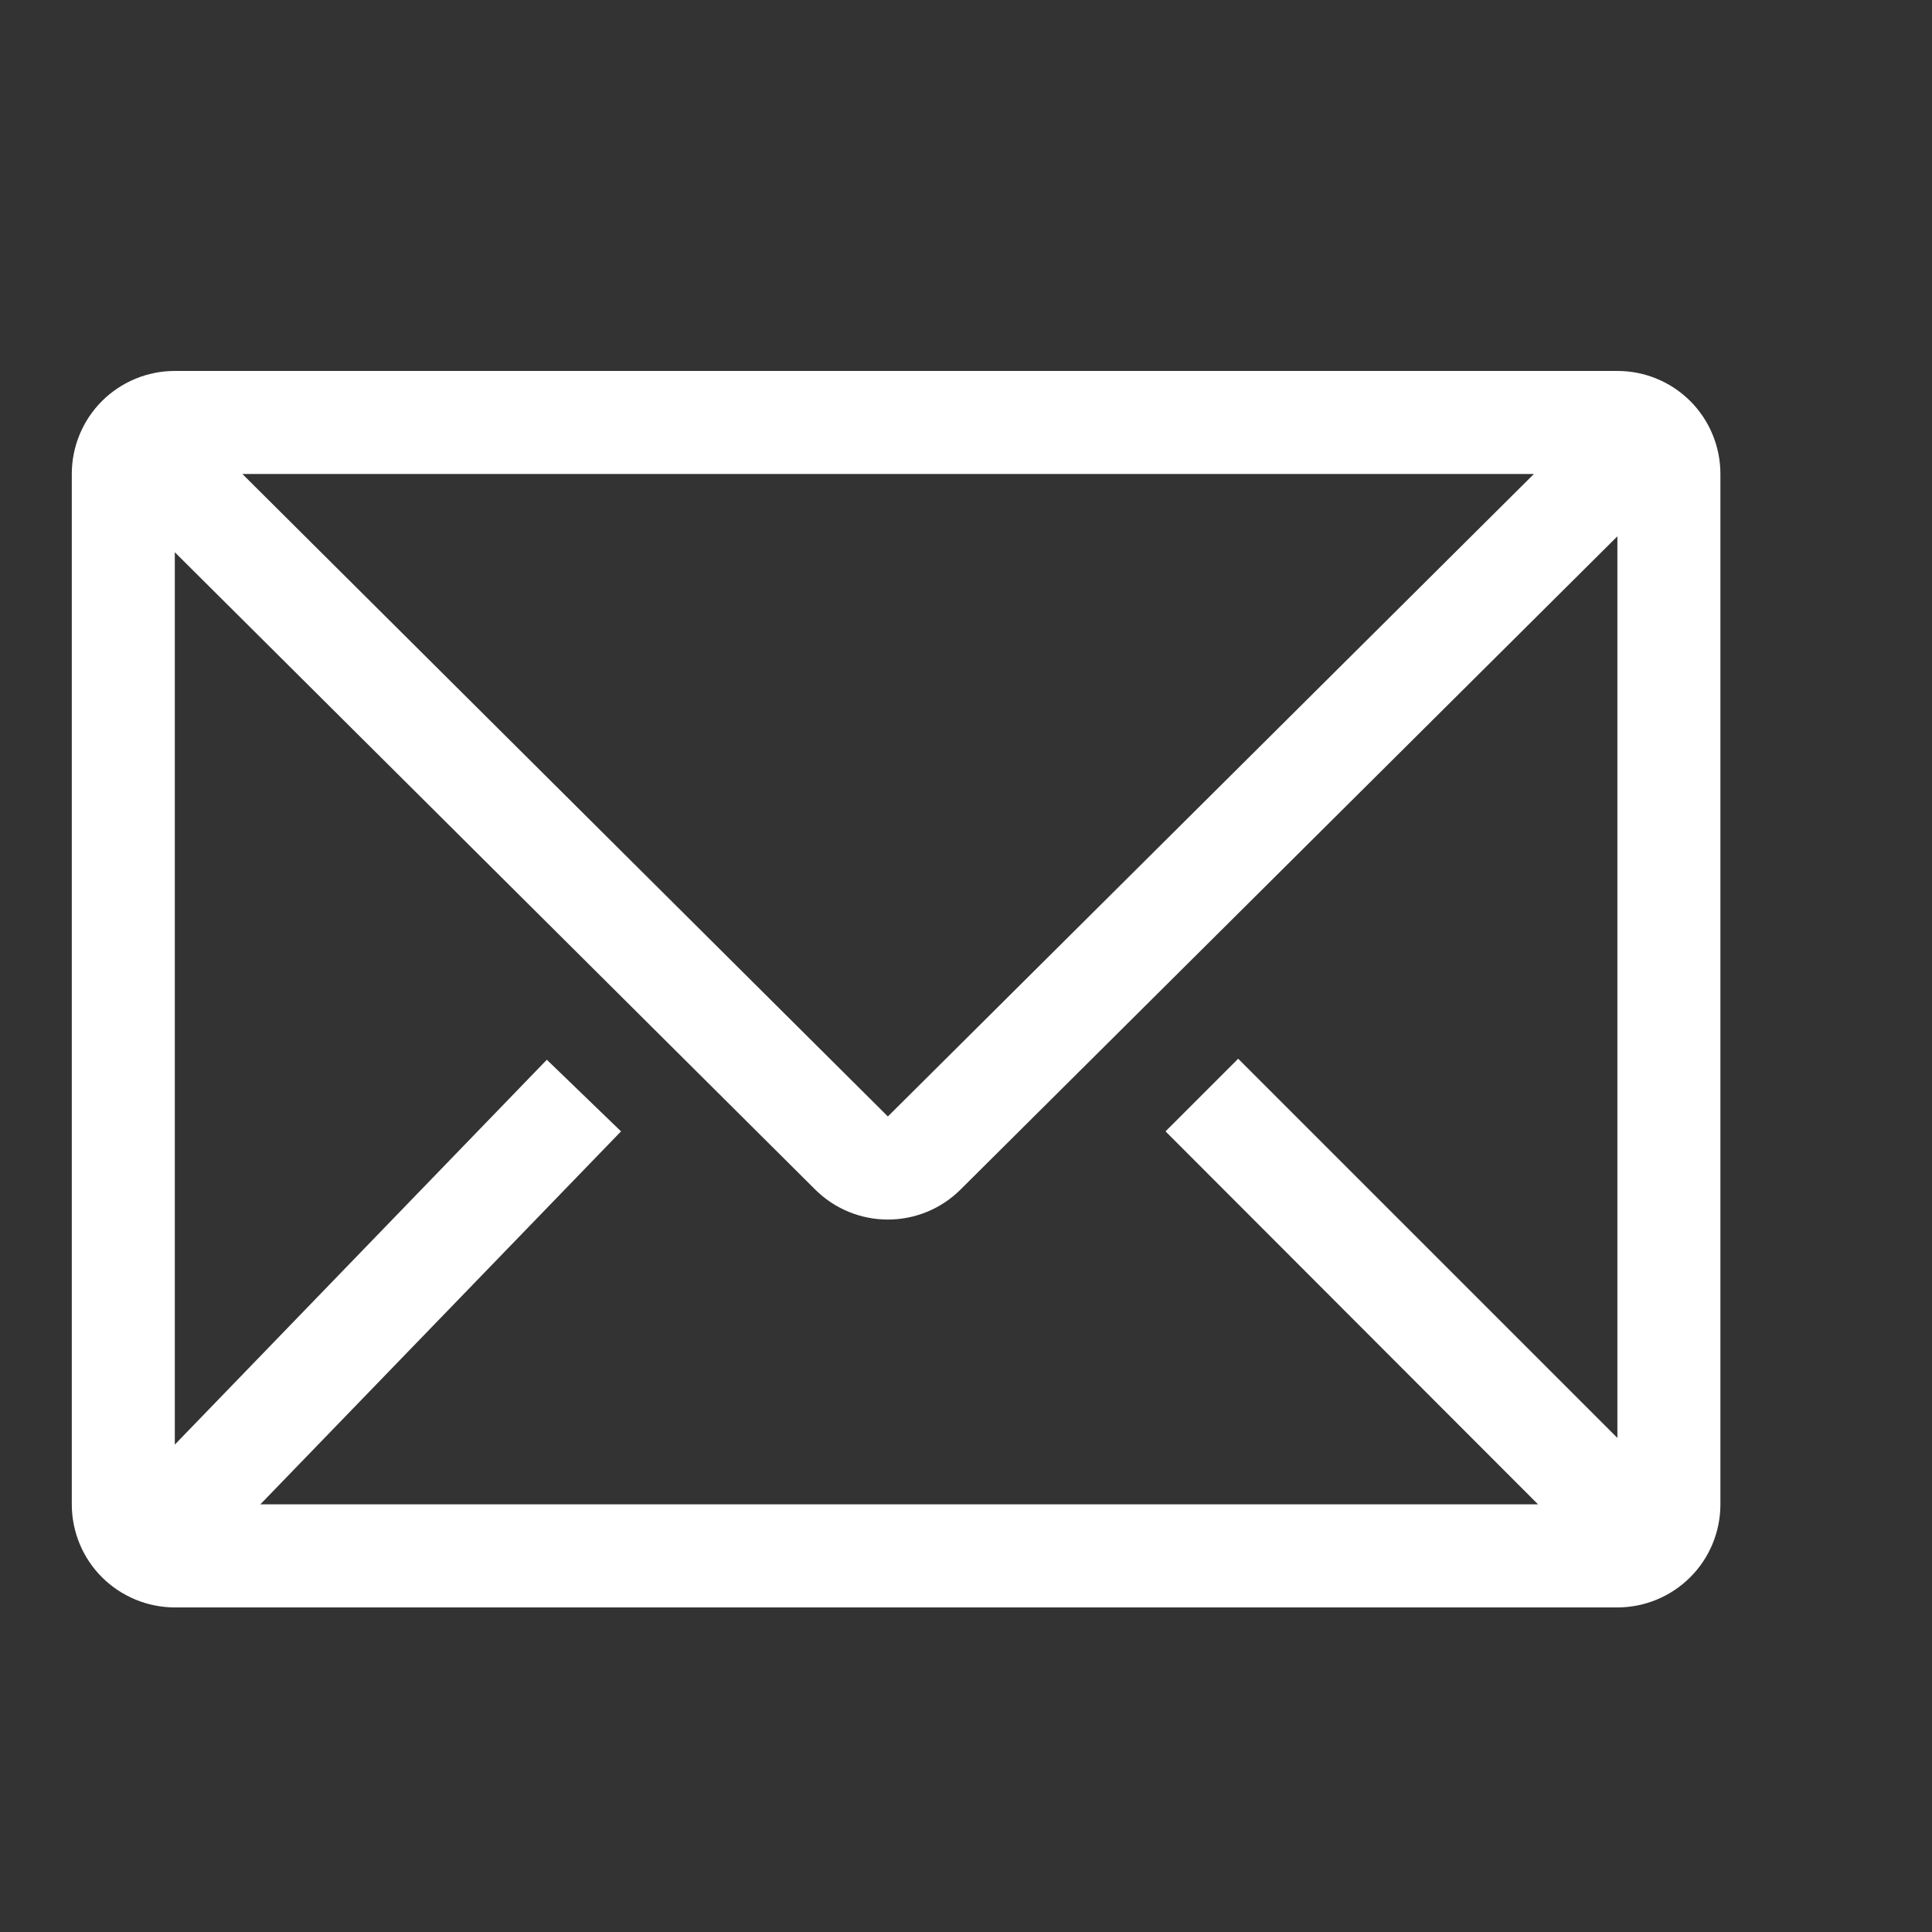 <svg width="25" height="25" viewBox="0 0 25 25" fill="none" xmlns="http://www.w3.org/2000/svg">
<rect x="0" y="0" width="25" height="25" fill="#333333" stroke="none"/>
<path d="M20.929 4.8H2.262C1.909 4.8 1.57 4.94 1.319 5.19C1.069 5.44 0.929 5.78 0.929 6.133V19.466C0.929 19.82 1.069 20.159 1.319 20.409C1.57 20.659 1.909 20.8 2.262 20.8H20.929C21.283 20.8 21.622 20.659 21.872 20.409C22.122 20.159 22.262 19.82 22.262 19.466V6.133C22.262 5.78 22.122 5.44 21.872 5.19C21.622 4.94 21.283 4.8 20.929 4.8ZM19.902 19.466H3.369L8.036 14.64L7.076 13.713L2.262 18.693V7.146L10.549 15.393C10.799 15.642 11.137 15.781 11.489 15.781C11.841 15.781 12.179 15.642 12.429 15.393L20.929 6.94V18.607L16.022 13.7L15.082 14.64L19.902 19.466ZM3.136 6.133H19.849L11.489 14.447L3.136 6.133Z" fill="white"/>
</svg>
